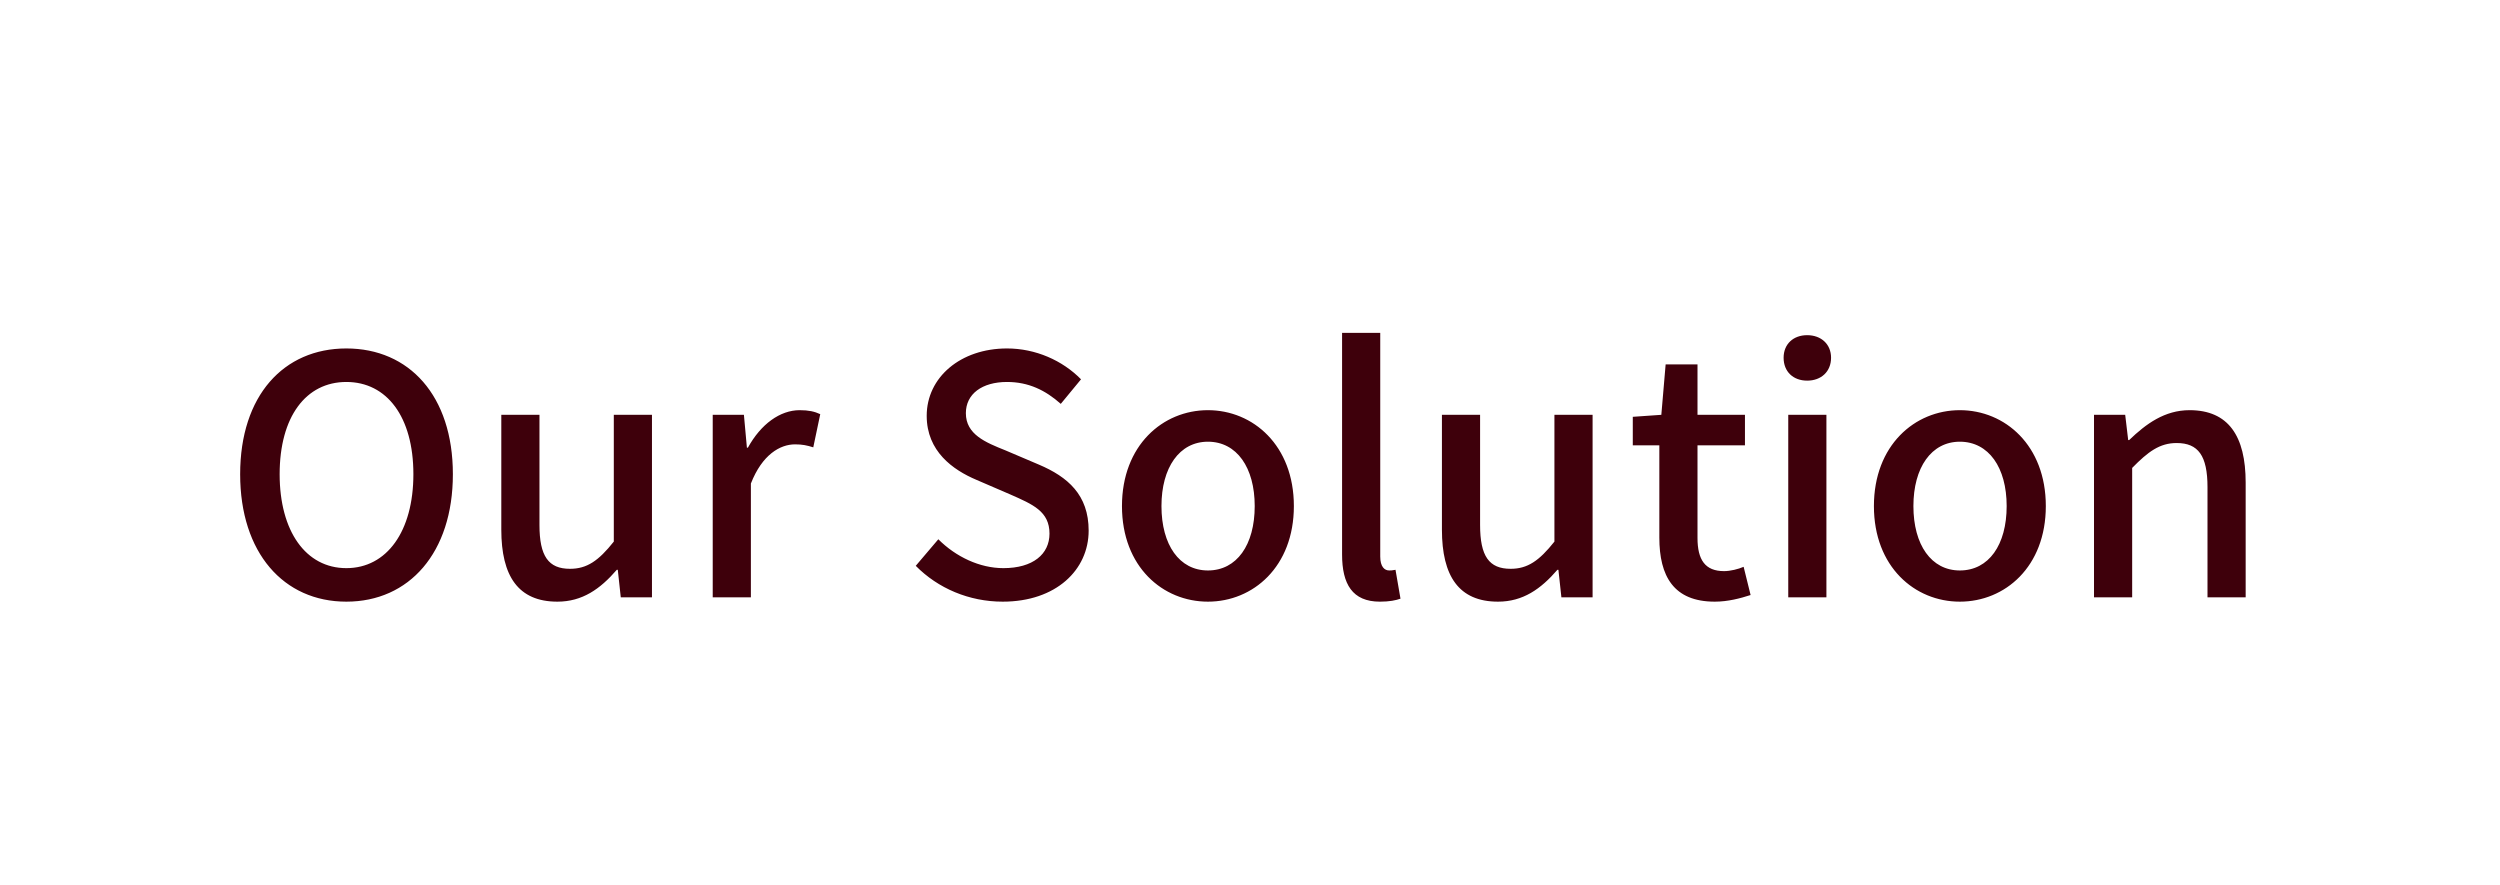 <svg width="113" height="40" viewBox="0 0 113 40" fill="none" xmlns="http://www.w3.org/2000/svg">
<path d="M15.655 27.195C12.82 27.195 10.855 24.99 10.855 21.435C10.855 17.88 12.82 15.75 15.655 15.75C18.49 15.75 20.47 17.88 20.47 21.435C20.47 24.99 18.49 27.195 15.655 27.195ZM15.655 25.68C17.485 25.68 18.685 24.015 18.685 21.435C18.685 18.84 17.485 17.265 15.655 17.265C13.825 17.265 12.64 18.84 12.64 21.435C12.64 24.015 13.825 25.68 15.655 25.68ZM25.194 27.195C23.424 27.195 22.659 26.04 22.659 23.94V18.75H24.384V23.73C24.384 25.14 24.789 25.71 25.764 25.71C26.529 25.71 27.054 25.35 27.744 24.48V18.75H29.469V27H28.059L27.924 25.755H27.879C27.129 26.625 26.319 27.195 25.194 27.195ZM32.215 27V18.75H33.625L33.76 20.235H33.805C34.39 19.17 35.26 18.54 36.145 18.54C36.55 18.54 36.82 18.6 37.075 18.72L36.76 20.22C36.475 20.13 36.265 20.085 35.935 20.085C35.26 20.085 34.45 20.55 33.94 21.855V27H32.215ZM45.322 27.195C43.807 27.195 42.397 26.595 41.392 25.575L42.412 24.375C43.207 25.17 44.287 25.68 45.352 25.68C46.687 25.68 47.437 25.05 47.437 24.12C47.437 23.115 46.687 22.8 45.667 22.35L44.137 21.69C43.072 21.24 41.887 20.4 41.887 18.795C41.887 17.055 43.417 15.75 45.517 15.75C46.807 15.75 48.022 16.29 48.862 17.145L47.947 18.255C47.257 17.64 46.492 17.265 45.517 17.265C44.392 17.265 43.657 17.805 43.657 18.675C43.657 19.635 44.542 19.995 45.442 20.355L46.957 21C48.262 21.555 49.207 22.365 49.207 23.985C49.207 25.755 47.737 27.195 45.322 27.195ZM54.598 27.195C52.558 27.195 50.713 25.62 50.713 22.875C50.713 20.13 52.558 18.54 54.598 18.54C56.638 18.54 58.483 20.13 58.483 22.875C58.483 25.62 56.638 27.195 54.598 27.195ZM54.598 25.785C55.903 25.785 56.713 24.63 56.713 22.875C56.713 21.135 55.903 19.965 54.598 19.965C53.308 19.965 52.498 21.135 52.498 22.875C52.498 24.63 53.308 25.785 54.598 25.785ZM62.372 27.195C61.127 27.195 60.662 26.4 60.662 25.065V15.045H62.387V25.155C62.387 25.62 62.582 25.785 62.792 25.785C62.867 25.785 62.927 25.785 63.077 25.755L63.302 27.06C63.092 27.135 62.807 27.195 62.372 27.195ZM67.71 27.195C65.94 27.195 65.175 26.04 65.175 23.94V18.75H66.9V23.73C66.9 25.14 67.305 25.71 68.28 25.71C69.045 25.71 69.57 25.35 70.26 24.48V18.75H71.985V27H70.575L70.44 25.755H70.395C69.645 26.625 68.835 27.195 67.71 27.195ZM77.507 27.195C75.647 27.195 75.002 26.04 75.002 24.3V20.13H73.802V18.84L75.092 18.75L75.287 16.47H76.727V18.75H78.872V20.13H76.727V24.315C76.727 25.305 77.072 25.815 77.927 25.815C78.212 25.815 78.572 25.725 78.812 25.62L79.127 26.895C78.662 27.045 78.107 27.195 77.507 27.195ZM80.829 27V18.75H82.554V27H80.829ZM81.684 17.205C81.054 17.205 80.619 16.8 80.619 16.17C80.619 15.555 81.054 15.15 81.684 15.15C82.314 15.15 82.764 15.555 82.764 16.17C82.764 16.8 82.314 17.205 81.684 17.205ZM88.585 27.195C86.546 27.195 84.701 25.62 84.701 22.875C84.701 20.13 86.546 18.54 88.585 18.54C90.626 18.54 92.471 20.13 92.471 22.875C92.471 25.62 90.626 27.195 88.585 27.195ZM88.585 25.785C89.891 25.785 90.701 24.63 90.701 22.875C90.701 21.135 89.891 19.965 88.585 19.965C87.296 19.965 86.486 21.135 86.486 22.875C86.486 24.63 87.296 25.785 88.585 25.785ZM94.649 27V18.75H96.059L96.194 19.89H96.239C97.004 19.155 97.844 18.54 98.969 18.54C100.724 18.54 101.504 19.71 101.504 21.81V27H99.779V22.02C99.779 20.595 99.359 20.025 98.384 20.025C97.619 20.025 97.094 20.415 96.374 21.15V27H94.649Z" fill="#3E000B"/>
</svg>
